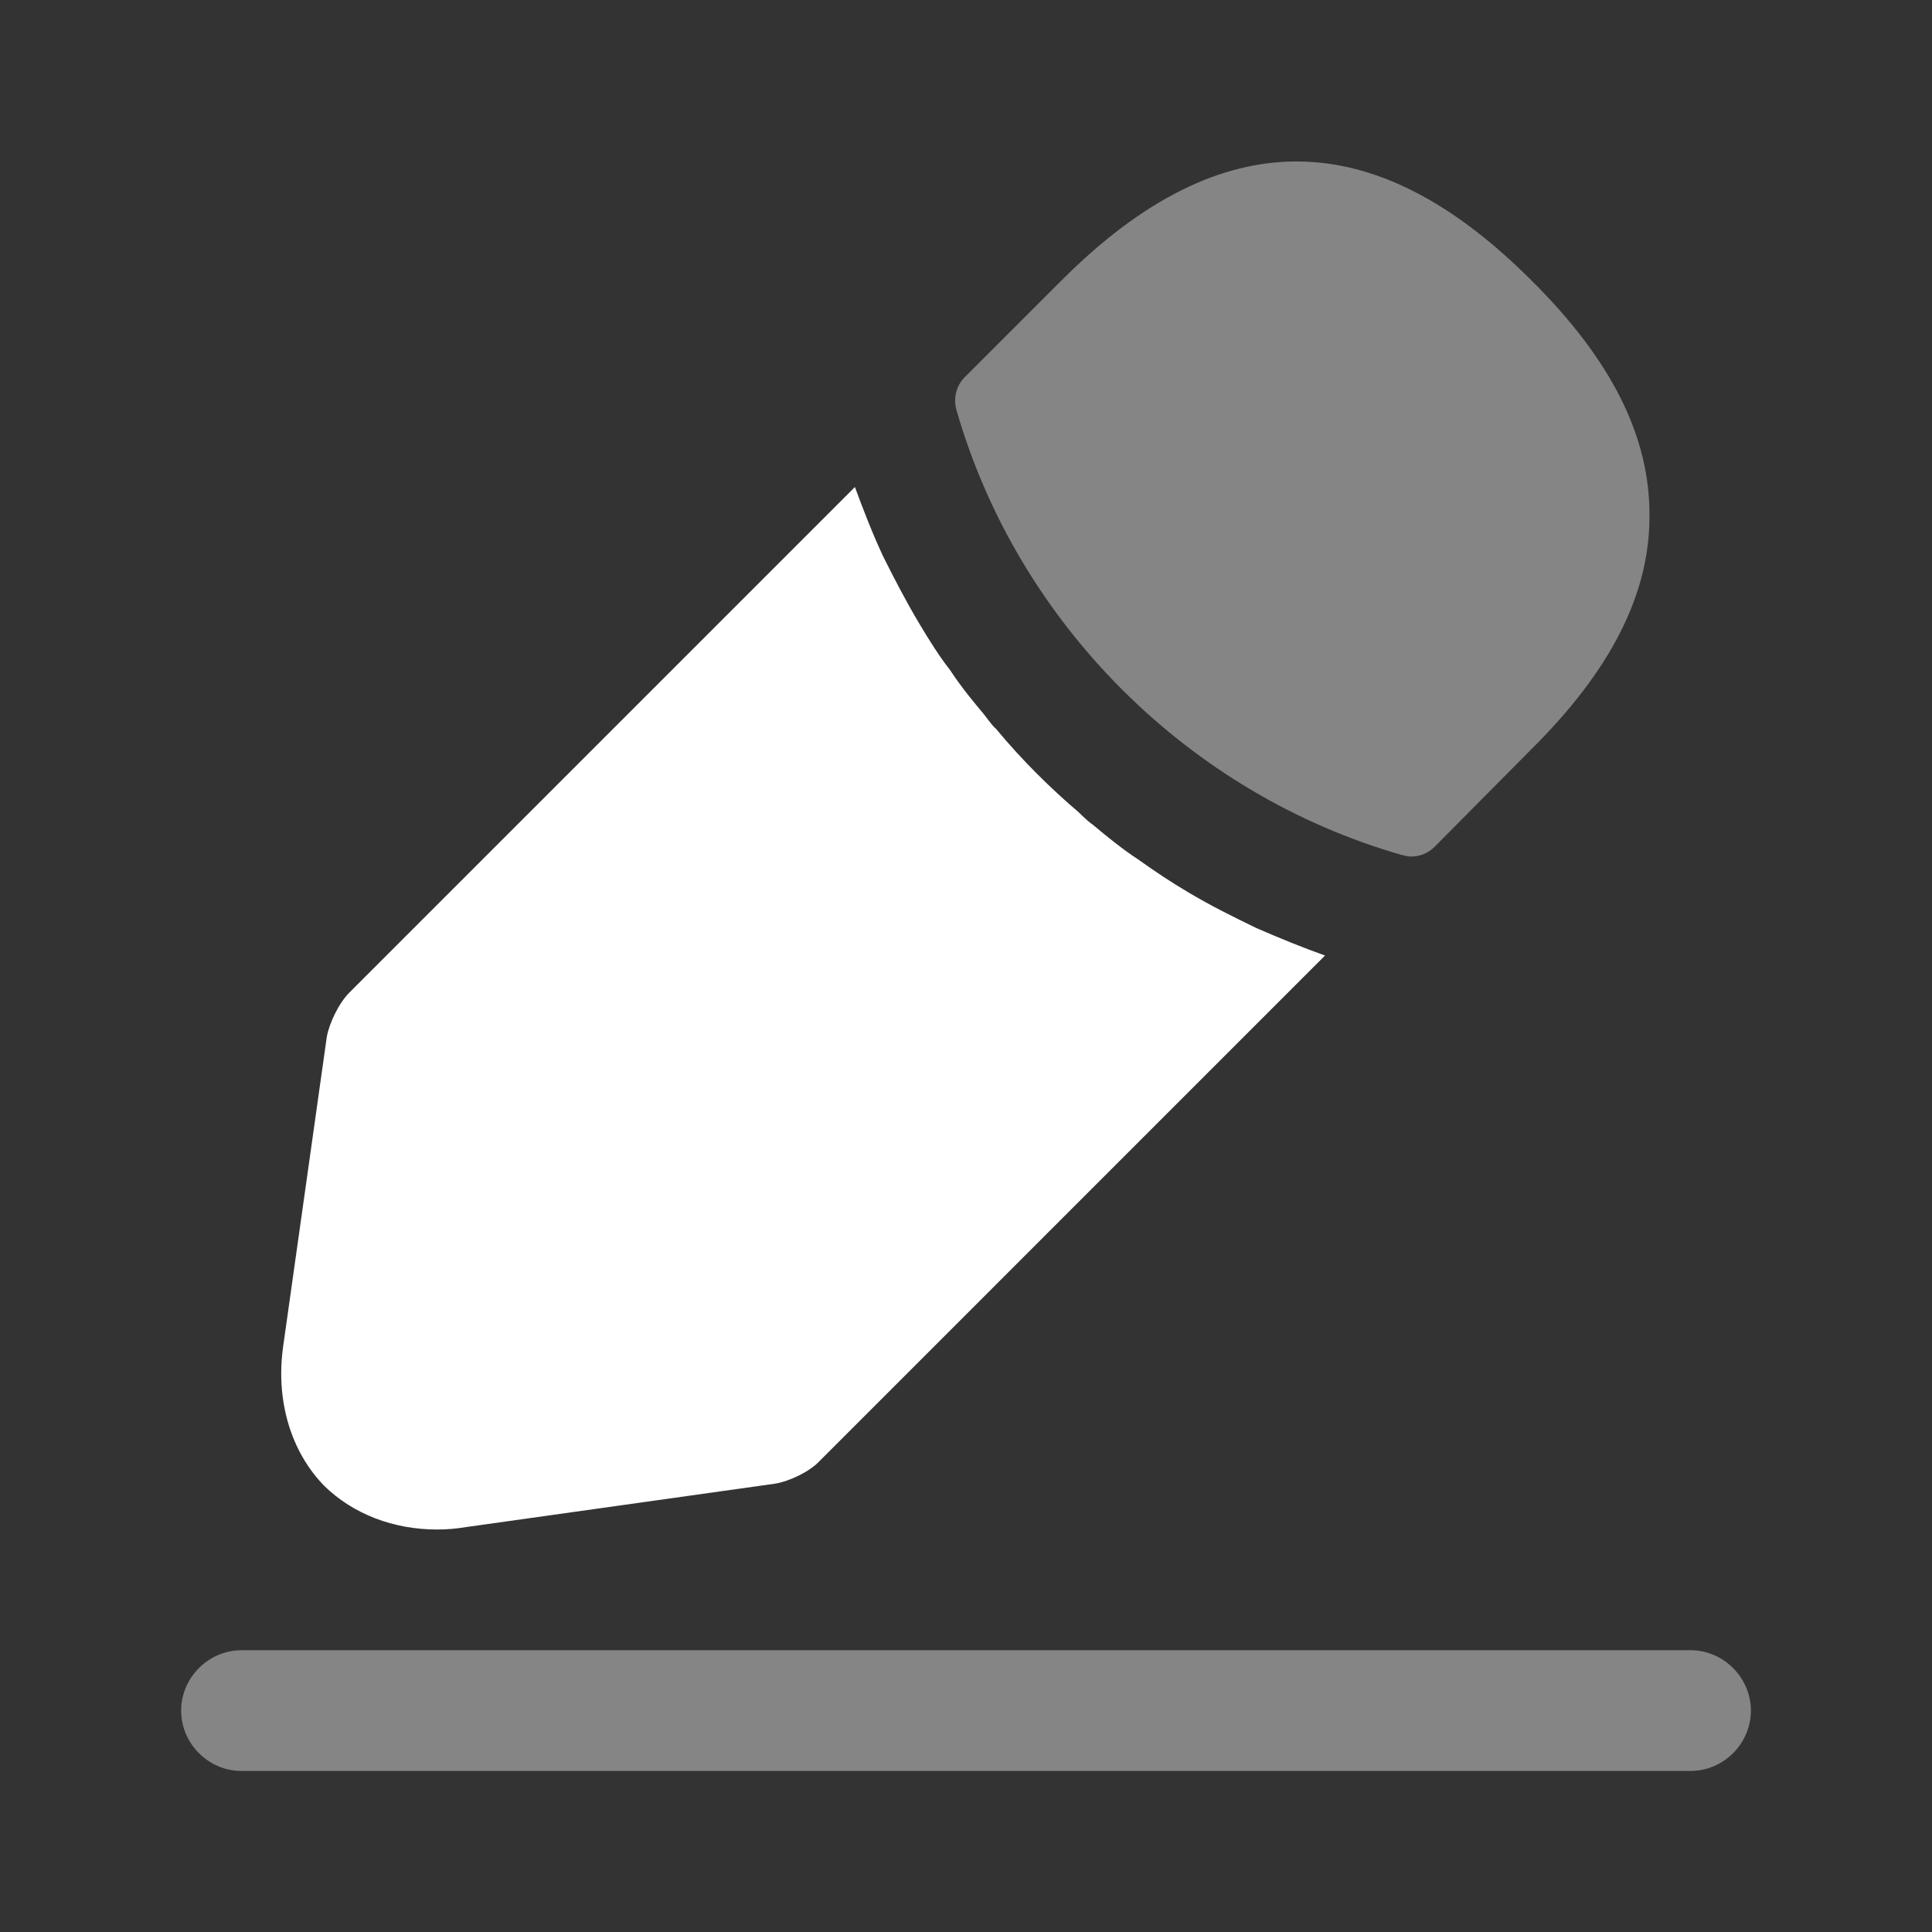 <svg width="46" height="46" viewBox="0 0 46 46" fill="none" xmlns="http://www.w3.org/2000/svg">
<rect x="0" y="0" width="46" height="46" fill="#333333" stroke="none"/>
<path opacity="0.4" d="M40.251 42.166H5.75C4.965 42.166 4.313 41.515 4.313 40.729C4.313 39.943 4.965 39.291 5.75 39.291H40.251C41.036 39.291 41.688 39.943 41.688 40.729C41.688 41.515 41.036 42.166 40.251 42.166Z" fill="white"/>
<path opacity="0.4" d="M36.456 6.67C32.737 2.951 29.096 2.855 25.281 6.67L22.962 8.989C22.771 9.18 22.694 9.487 22.771 9.755C24.227 14.835 28.291 18.898 33.37 20.355C33.446 20.374 33.523 20.393 33.6 20.393C33.811 20.393 34.002 20.316 34.156 20.163L36.456 17.844C38.353 15.965 39.273 14.145 39.273 12.305C39.292 10.407 38.372 8.567 36.456 6.67Z" fill="white"/>
<path d="M29.919 22.099C29.363 21.831 28.826 21.563 28.309 21.256C27.887 21.007 27.485 20.739 27.082 20.451C26.756 20.24 26.373 19.934 26.009 19.627C25.971 19.608 25.837 19.493 25.683 19.34C25.051 18.803 24.341 18.113 23.709 17.346C23.651 17.308 23.556 17.174 23.422 17.001C23.23 16.771 22.904 16.388 22.616 15.947C22.387 15.659 22.118 15.238 21.869 14.816C21.562 14.299 21.294 13.781 21.026 13.245C20.757 12.669 20.547 12.114 20.355 11.596L8.318 23.633C8.069 23.882 7.839 24.361 7.781 24.687L6.746 32.028C6.555 33.331 6.919 34.558 7.724 35.382C8.414 36.053 9.372 36.417 10.407 36.417C10.637 36.417 10.867 36.398 11.097 36.359L18.457 35.325C18.802 35.267 19.282 35.037 19.512 34.788L31.548 22.751C31.012 22.559 30.494 22.349 29.919 22.099Z" fill="white"/>
</svg>
